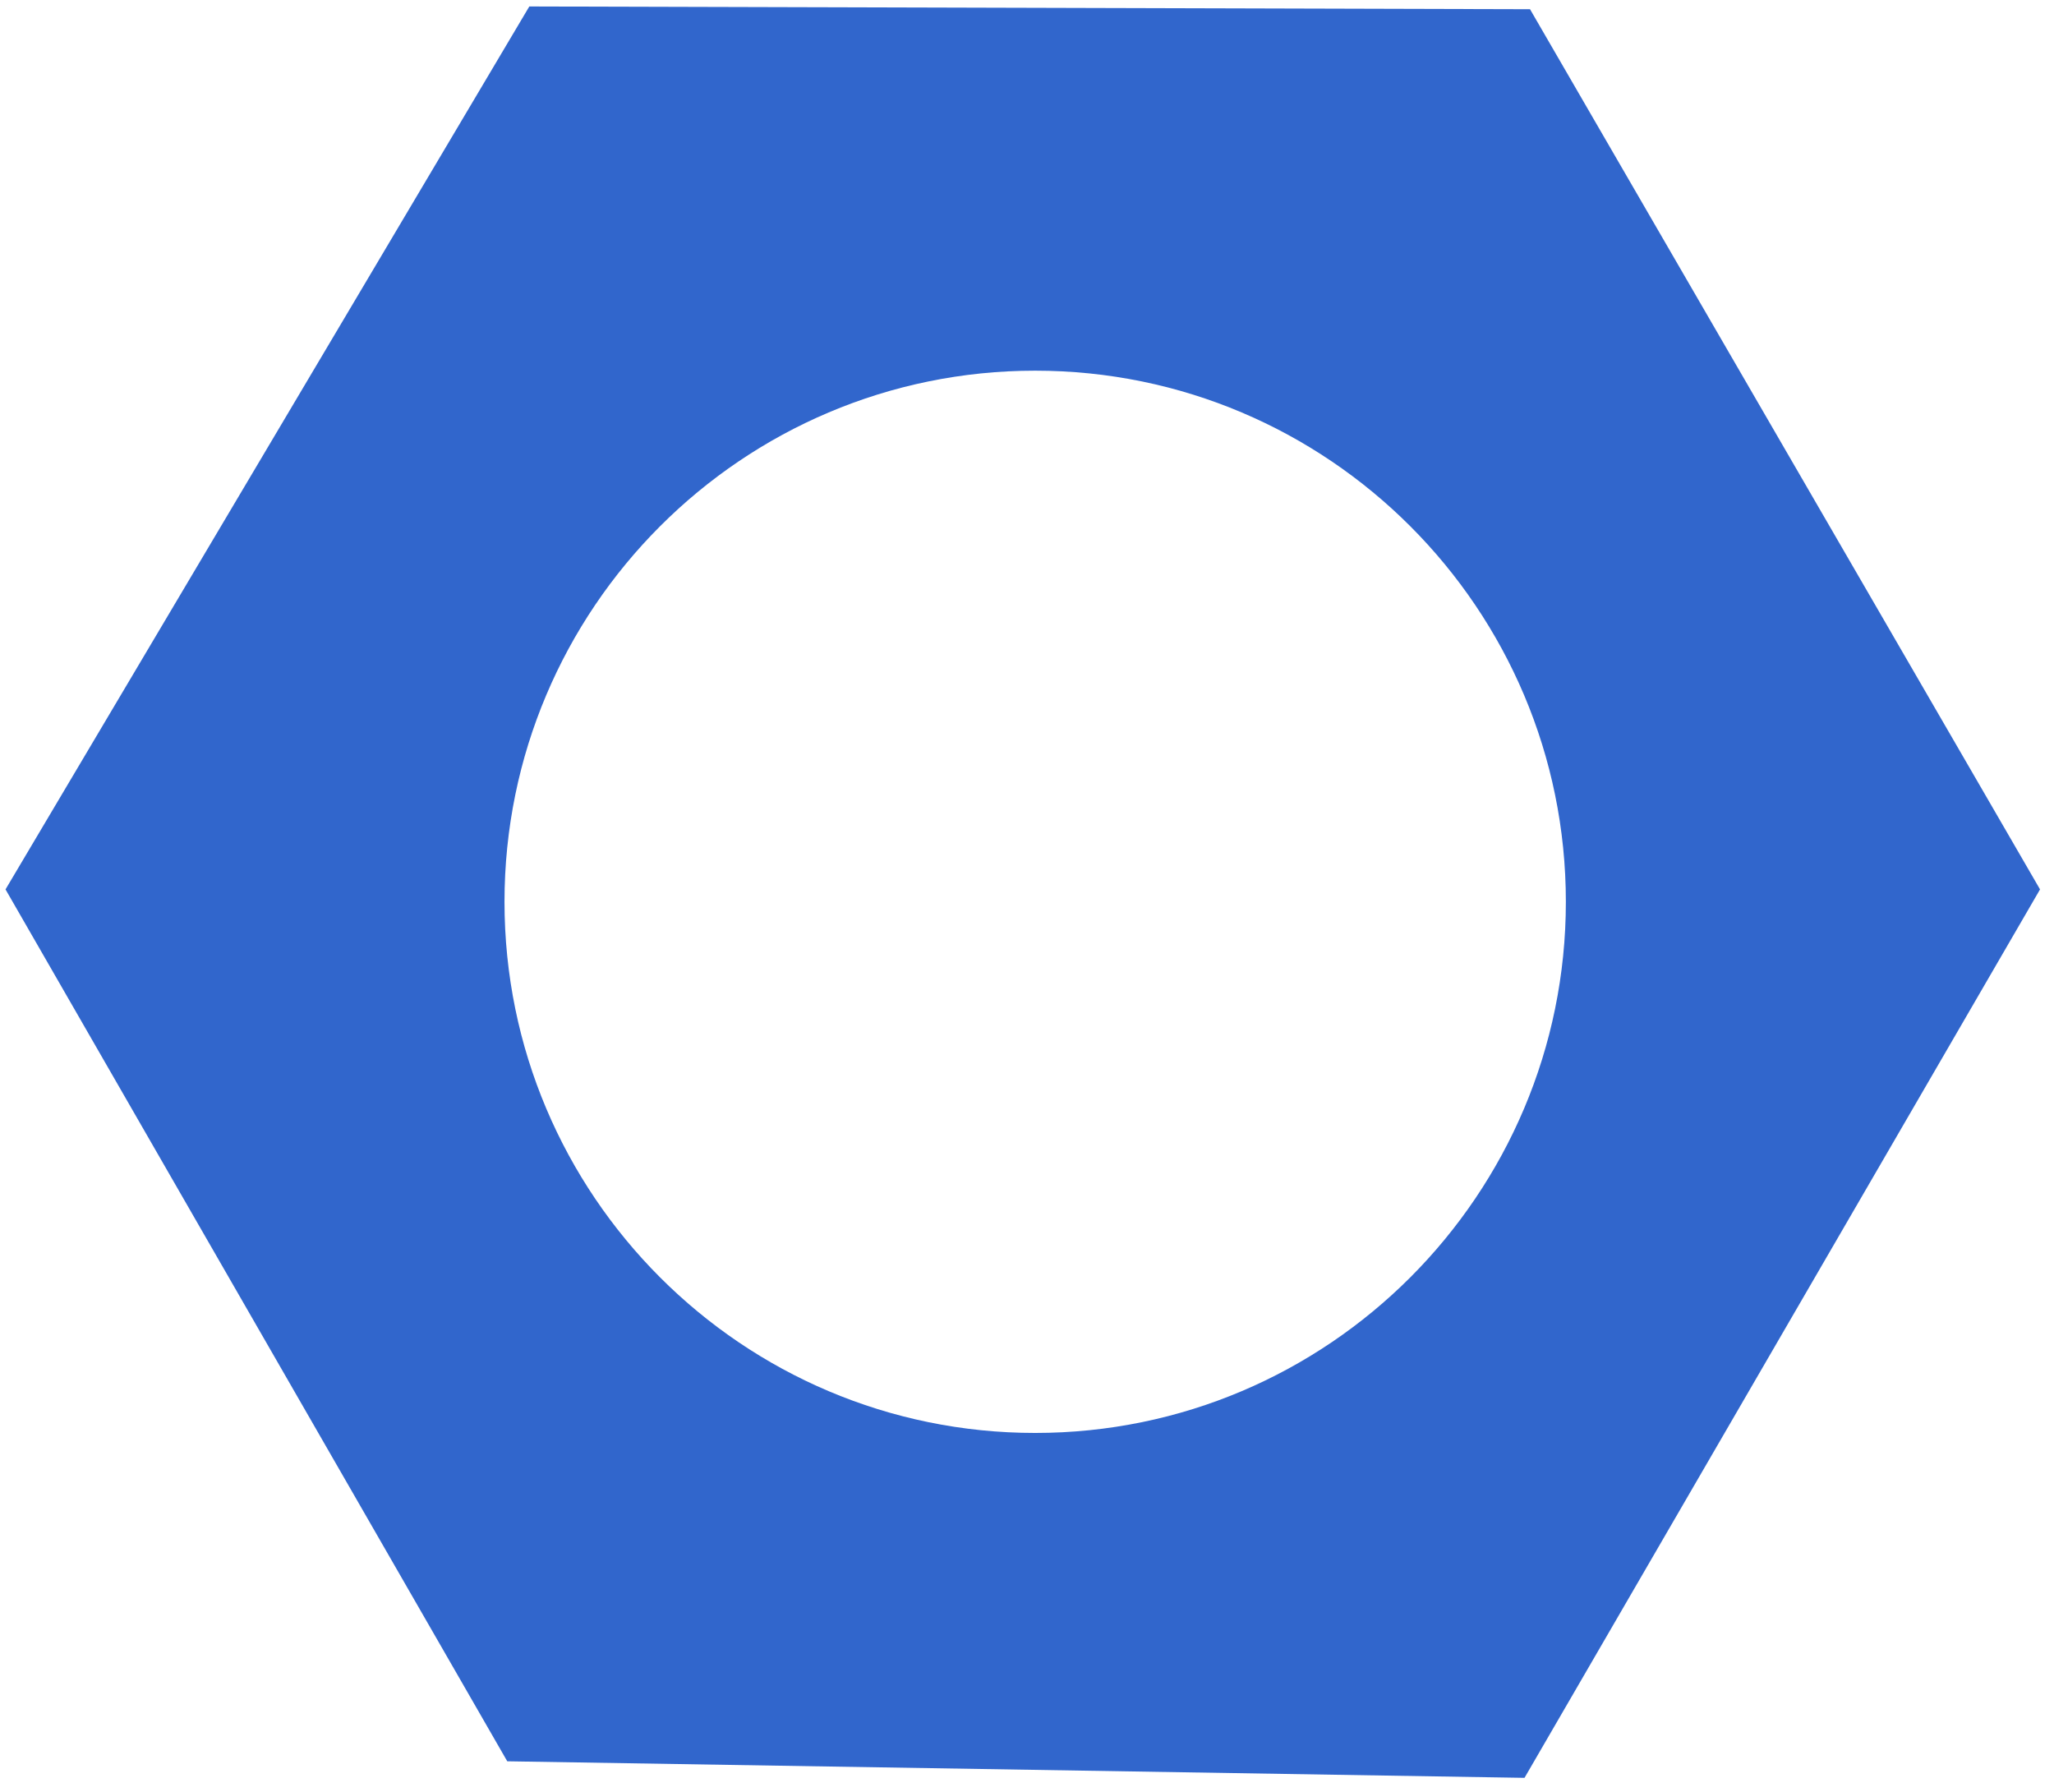 <?xml version="1.0" encoding="UTF-8" standalone="no"?>
<!DOCTYPE svg PUBLIC "-//W3C//DTD SVG 1.1//EN" "http://www.w3.org/Graphics/SVG/1.1/DTD/svg11.dtd">
<svg width="100%" height="100%" viewBox="0 0 745 650" version="1.1" xmlns="http://www.w3.org/2000/svg" xmlns:xlink="http://www.w3.org/1999/xlink" xml:space="preserve" xmlns:serif="http://www.serif.com/" style="fill-rule:evenodd;clip-rule:evenodd;stroke-linejoin:round;stroke-miterlimit:2;">
    <g id="buildaithings" transform="matrix(0.938,0,0,0.937,-15.951,-782.061)">
        <rect x="17" y="835" width="794" height="694" style="fill:none;"/>
        <g transform="matrix(1.066,0,0,1.068,-12.842,804.037)">
            <path d="M220,31L583,32L768,351L581,673L212,667L30,351L220,31ZM403.5,163C297.256,163 211,249.256 211,355.5C211,461.744 297.256,548 403.5,548C509.744,548 596,461.744 596,355.5C596,249.256 509.744,163 403.5,163Z" style="fill:rgb(49,102,204);"/>
        </g>
    </g>
</svg>
